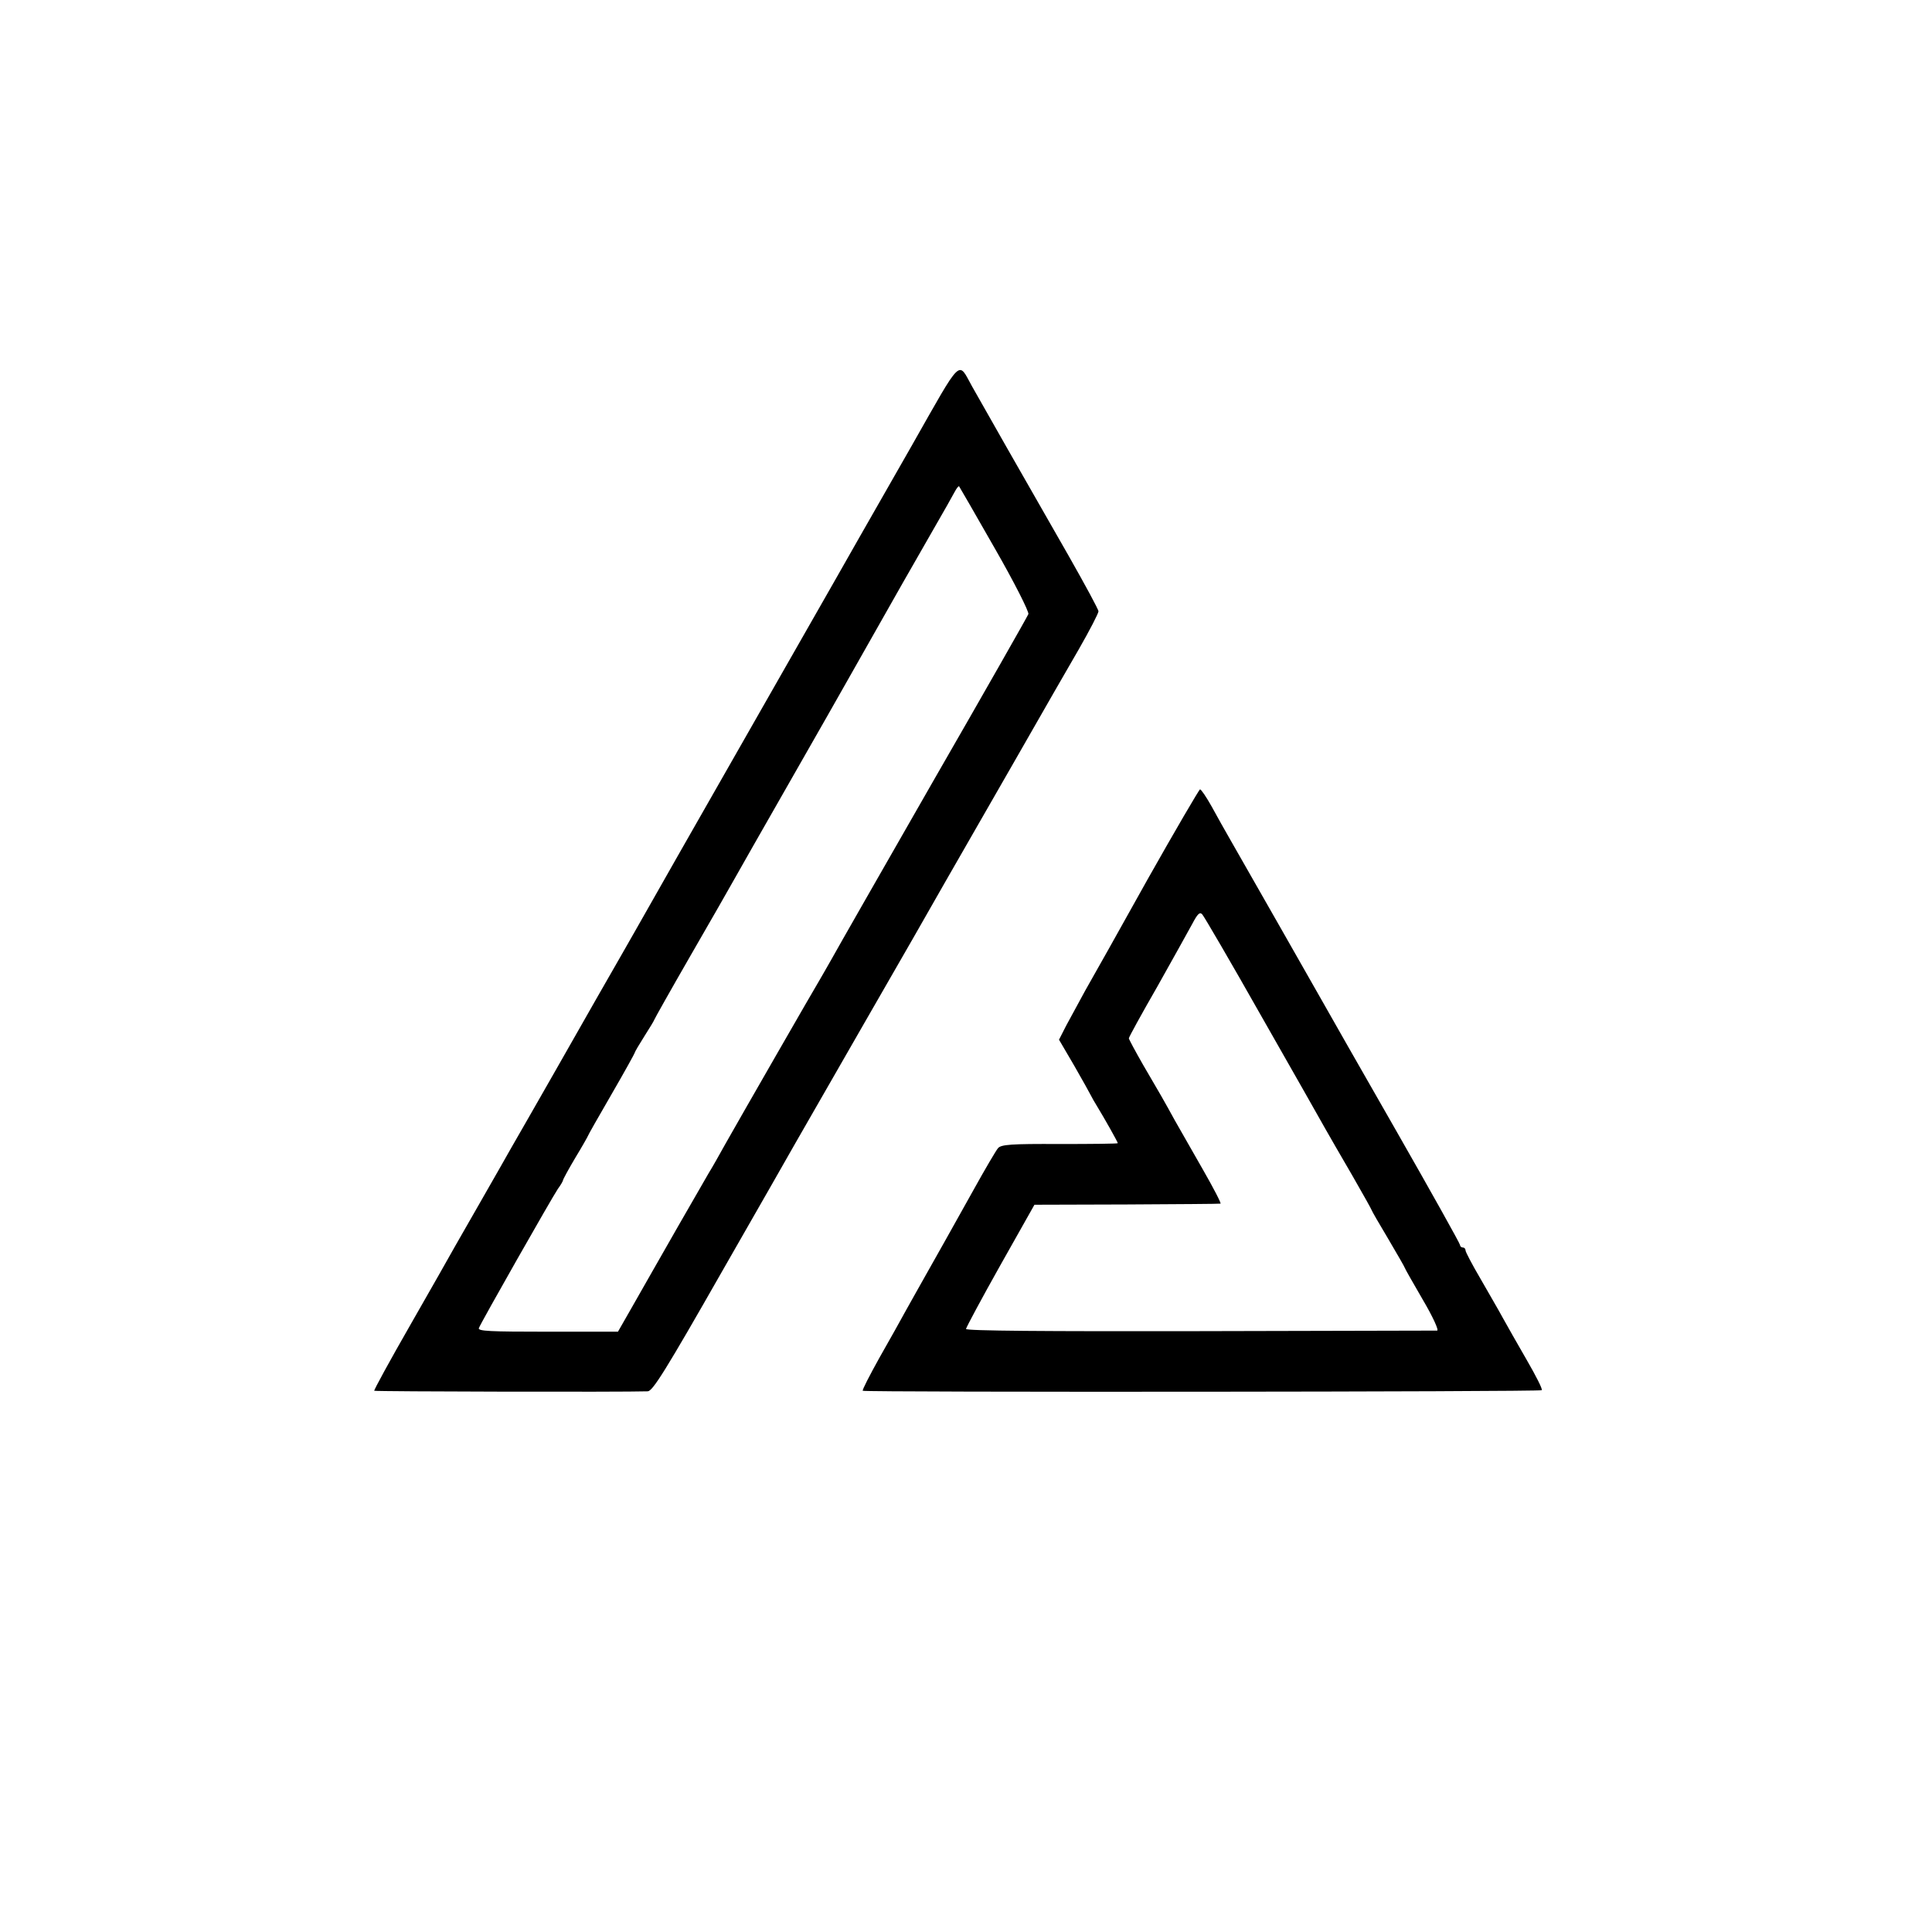 <?xml version="1.0" standalone="no"?>
<!DOCTYPE svg PUBLIC "-//W3C//DTD SVG 20010904//EN"
 "http://www.w3.org/TR/2001/REC-SVG-20010904/DTD/svg10.dtd">
<svg version="1.0" xmlns="http://www.w3.org/2000/svg"
 width="700pt" height="700pt" viewBox="0 0 700 700"
 preserveAspectRatio="xMidYMid meet">
<g transform="translate(0,700) scale(0.1,-0.1)"
fill="#000000" stroke="none">
<path d="M3305 5388 c-92 -161 -179 -313 -193 -338 -14 -25 -133 -234 -265
-465 -337 -590 -521 -914 -544 -955 -11 -19 -75 -132 -143 -250 -67 -118 -134
-235 -148 -260 -14 -25 -59 -103 -100 -175 -41 -71 -86 -150 -100 -175 -14
-25 -50 -88 -80 -140 -30 -52 -67 -117 -83 -145 -15 -27 -88 -156 -162 -285
-74 -129 -133 -237 -131 -239 3 -3 903 -5 991 -2 18 1 65 76 269 434 136 237
255 446 264 462 119 207 408 711 428 745 14 25 67 117 117 205 167 291 367
639 390 680 13 22 55 96 94 163 39 68 71 130 71 137 0 7 -49 97 -108 201 -157
274 -321 562 -350 614 -52 93 -33 112 -217 -212z m300 -376 c70 -122 124 -229
121 -237 -3 -8 -157 -279 -343 -602 -185 -323 -352 -615 -370 -648 -19 -33
-38 -67 -43 -75 -12 -19 -289 -501 -342 -595 -21 -38 -48 -86 -60 -105 -44
-76 -183 -318 -207 -361 -14 -25 -48 -84 -74 -130 l-48 -84 -254 0 c-210 0
-254 2 -250 13 8 21 265 473 286 504 11 15 19 29 19 32 0 3 20 40 45 82 25 41
45 77 45 78 0 2 38 69 85 150 47 81 85 150 85 152 0 3 16 30 35 60 19 30 35
56 35 58 0 2 59 107 131 232 73 126 143 249 157 274 14 25 106 187 205 360 99
173 191 335 205 360 14 25 60 106 102 180 42 74 88 155 102 180 14 25 52 90
83 145 81 141 90 157 104 183 7 13 14 22 16 20 1 -1 60 -103 130 -226z"/>
<path d="M4158 3814 c-100 -180 -202 -361 -226 -403 -23 -42 -54 -99 -69 -127
l-26 -51 55 -94 c30 -52 57 -101 61 -109 4 -8 13 -24 20 -35 31 -51 77 -133
77 -137 0 -2 -95 -3 -210 -3 -178 1 -213 -2 -224 -15 -7 -8 -47 -76 -88 -150
-97 -174 -123 -220 -171 -305 -22 -38 -54 -97 -73 -130 -18 -33 -62 -112 -98
-175 -35 -63 -63 -117 -60 -119 6 -6 2454 -4 2460 2 4 3 -21 52 -54 109 -33
57 -72 126 -87 153 -15 28 -52 91 -81 142 -30 51 -54 97 -54 102 0 6 -4 11
-10 11 -5 0 -10 4 -10 9 0 5 -105 193 -233 417 -129 225 -245 429 -259 454
-14 25 -88 155 -165 290 -77 135 -155 272 -174 305 -19 33 -50 88 -69 123 -19
34 -38 62 -42 62 -3 0 -89 -147 -190 -326z m414 -499 c113 -198 216 -380 230
-405 14 -25 58 -101 97 -168 39 -68 71 -125 71 -127 0 -2 27 -49 60 -104 33
-56 60 -103 60 -105 0 -2 29 -53 65 -115 36 -61 59 -111 52 -112 -7 0 -393 -1
-860 -2 -559 -1 -847 1 -847 8 1 6 56 109 124 230 l124 220 334 1 c183 1 336
2 340 3 4 0 -25 56 -64 124 -38 67 -84 147 -101 177 -40 73 -55 99 -116 203
-28 49 -51 92 -51 95 0 4 46 88 103 187 56 100 113 202 127 228 19 36 27 44
36 34 6 -6 104 -174 216 -372z"/>
</g>
</svg>
